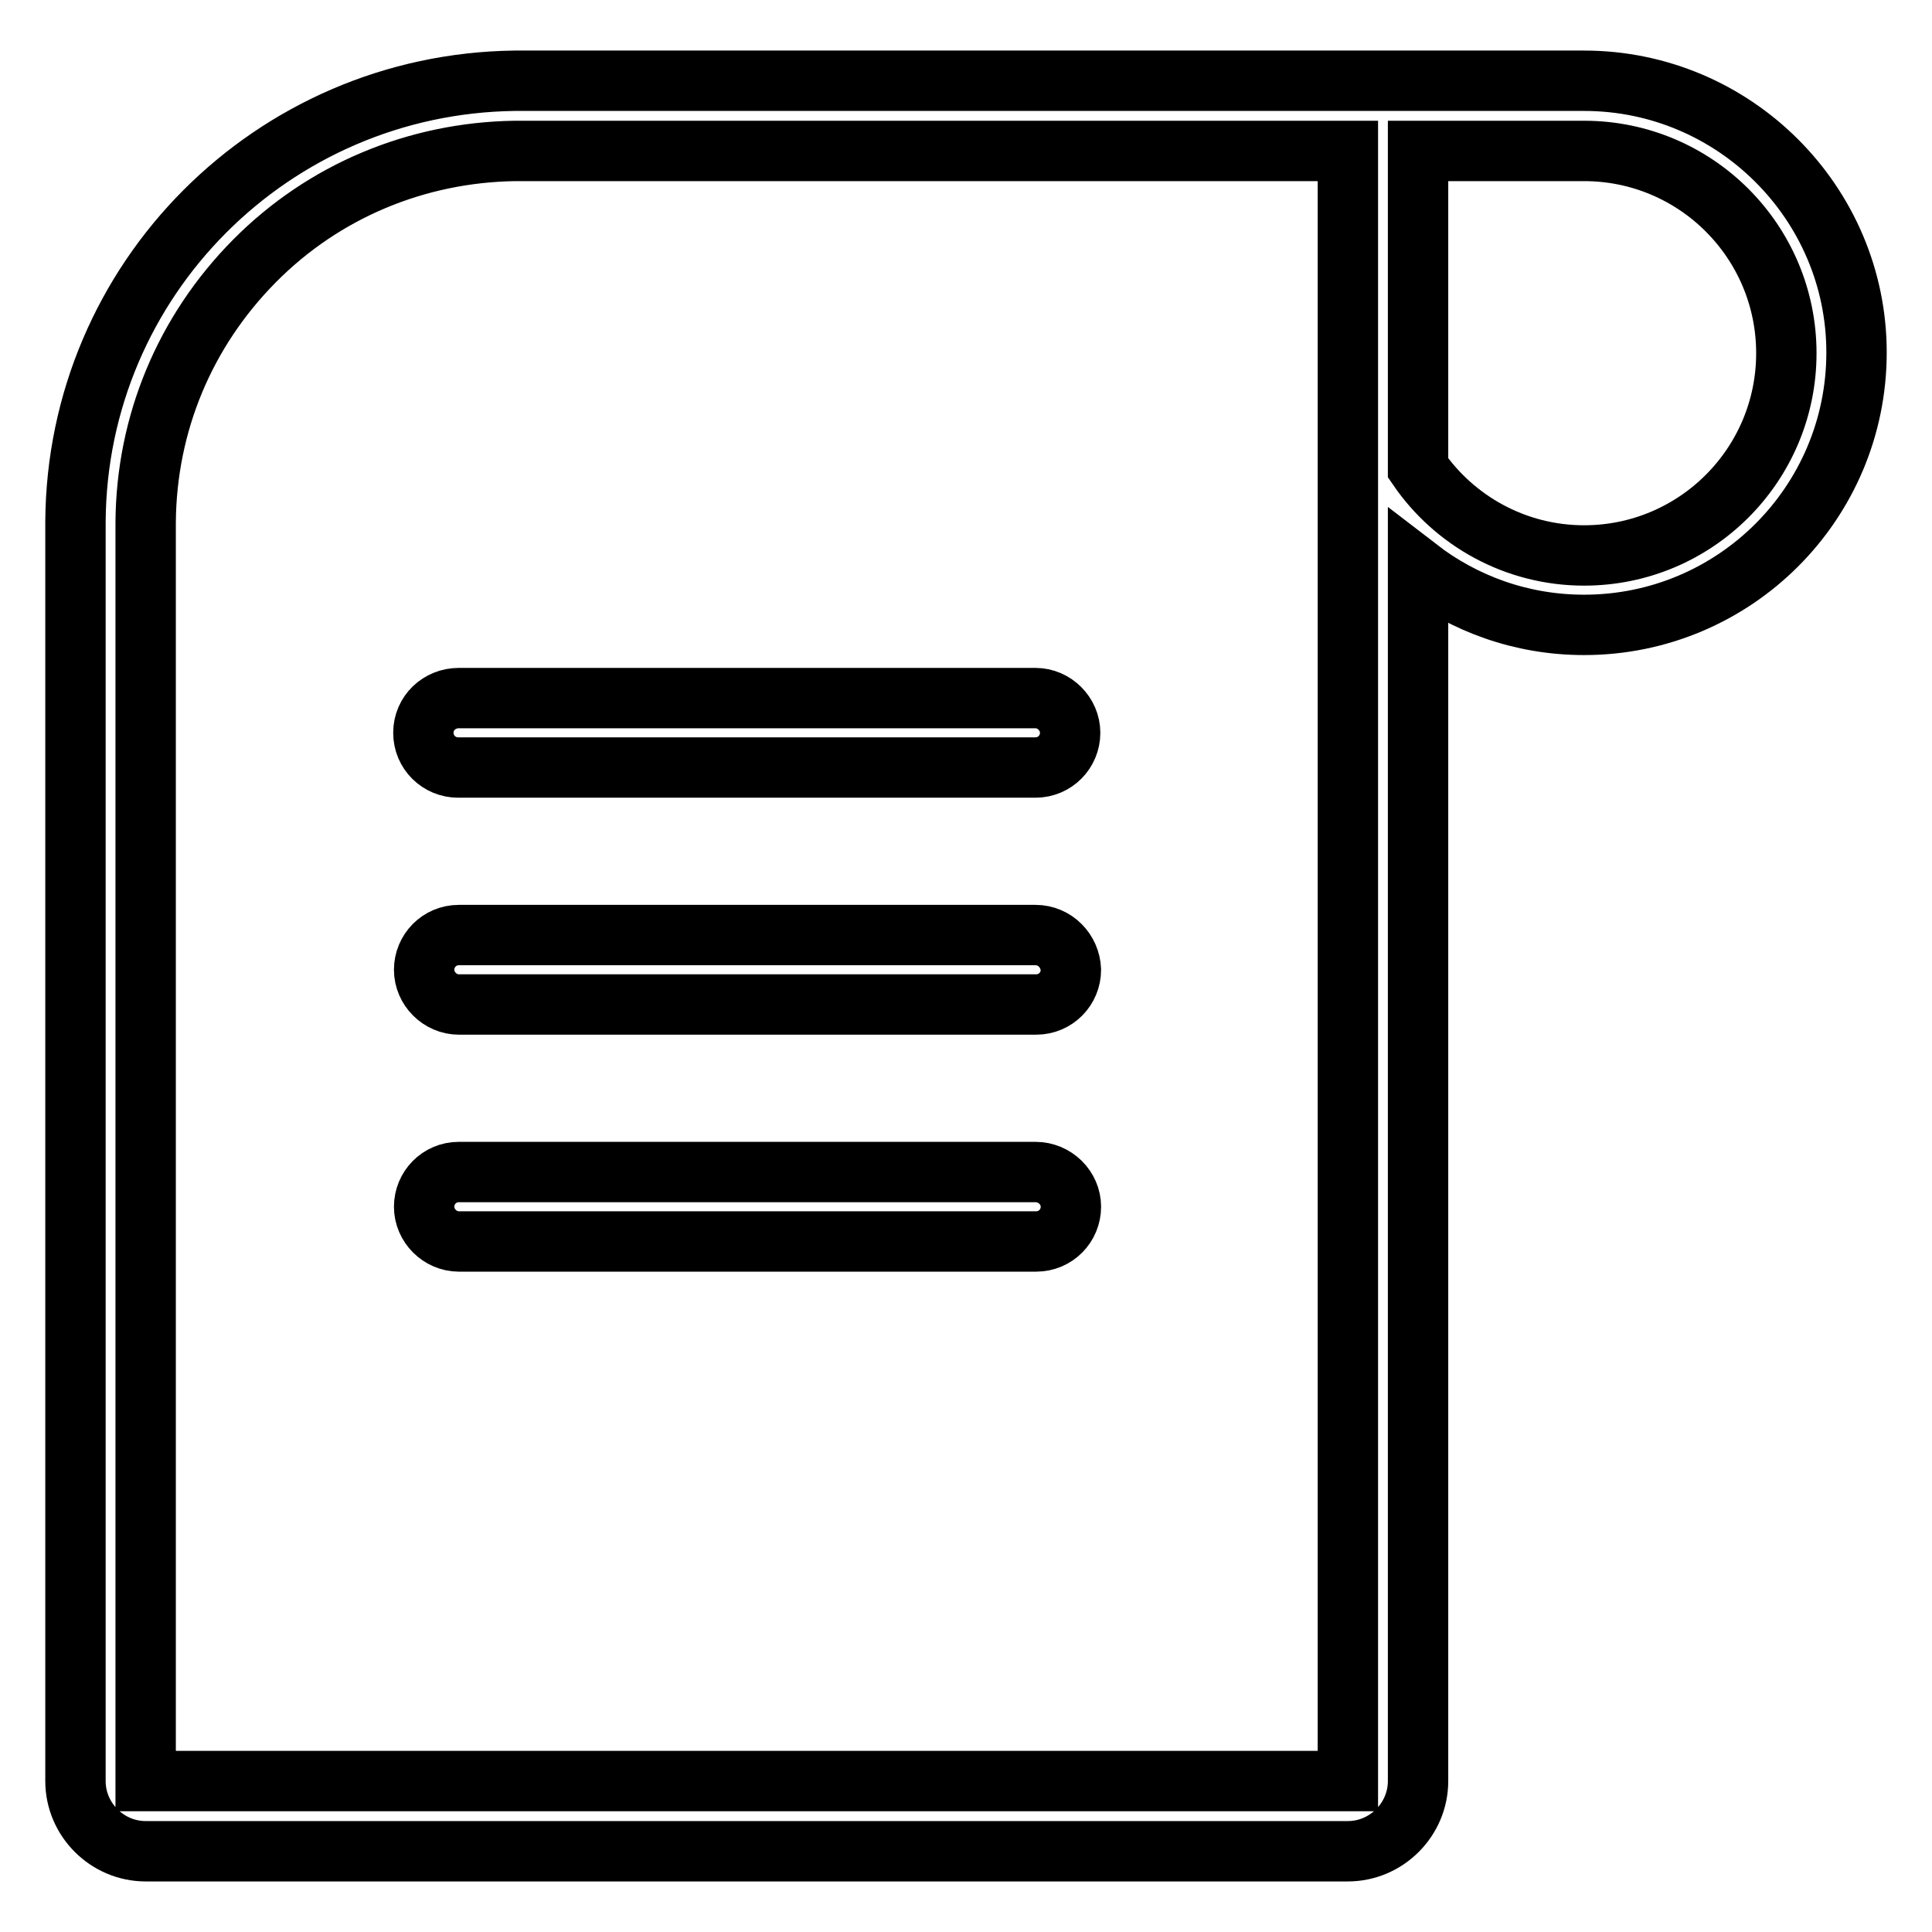 <?xml version="1.0" encoding="utf-8"?>
<!-- Svg Vector Icons : http://www.onlinewebfonts.com/icon -->
<!DOCTYPE svg PUBLIC "-//W3C//DTD SVG 1.1//EN" "http://www.w3.org/Graphics/SVG/1.1/DTD/svg11.dtd">
<svg version="1.1" xmlns="http://www.w3.org/2000/svg" xmlns:xlink="http://www.w3.org/1999/xlink" x="0px" y="0px" viewBox="0 0 256 256" enable-background="new 0 0 256 256" xml:space="preserve">
<g> <path stroke-width="8" fill-opacity="0" stroke="#000000"  d="M56.1,97.1c0,2.6,2.1,4.6,4.6,4.6h76.5c2.6,0,4.6-2.1,4.6-4.6s-2.1-4.6-4.6-4.6H60.8 C58.2,92.5,56.1,94.5,56.1,97.1z M137.2,123.9H60.8c-2.6,0-4.6,2.1-4.6,4.6s2.1,4.6,4.6,4.6h76.5c2.6,0,4.6-2.1,4.6-4.6 C141.8,126,139.8,123.9,137.2,123.9z M137.2,155.3H60.8c-2.6,0-4.6,2.1-4.6,4.6s2.1,4.6,4.6,4.6h76.5c2.6,0,4.6-2.1,4.6-4.6 S139.8,155.3,137.2,155.3z M209.9,10.7h-31.3h-4.8H68.2l0,0C36.1,11.1,10.2,37,10,69.1l0,0V236c0,5.1,4.2,9.3,9.3,9.3h159.3 c5.1,0,9.3-4.2,9.3-9.3V75.3c6.1,4.7,13.7,7.5,22,7.5c19.9,0,36.1-16.1,36.1-36.1C246,26.9,229.8,10.7,209.9,10.7z M178.6,236H19.3 V69.9l0-0.7c0.1-13.1,5.2-25.3,14.4-34.6c9.2-9.3,21.5-14.4,34.5-14.6l0.6,0h109.8V236z M209.9,73.6c-9.1,0-17.2-4.6-22-11.6V20h22 c14.8,0,26.8,12,26.8,26.8C236.7,61.6,224.7,73.6,209.9,73.6z"/></g>
</svg>